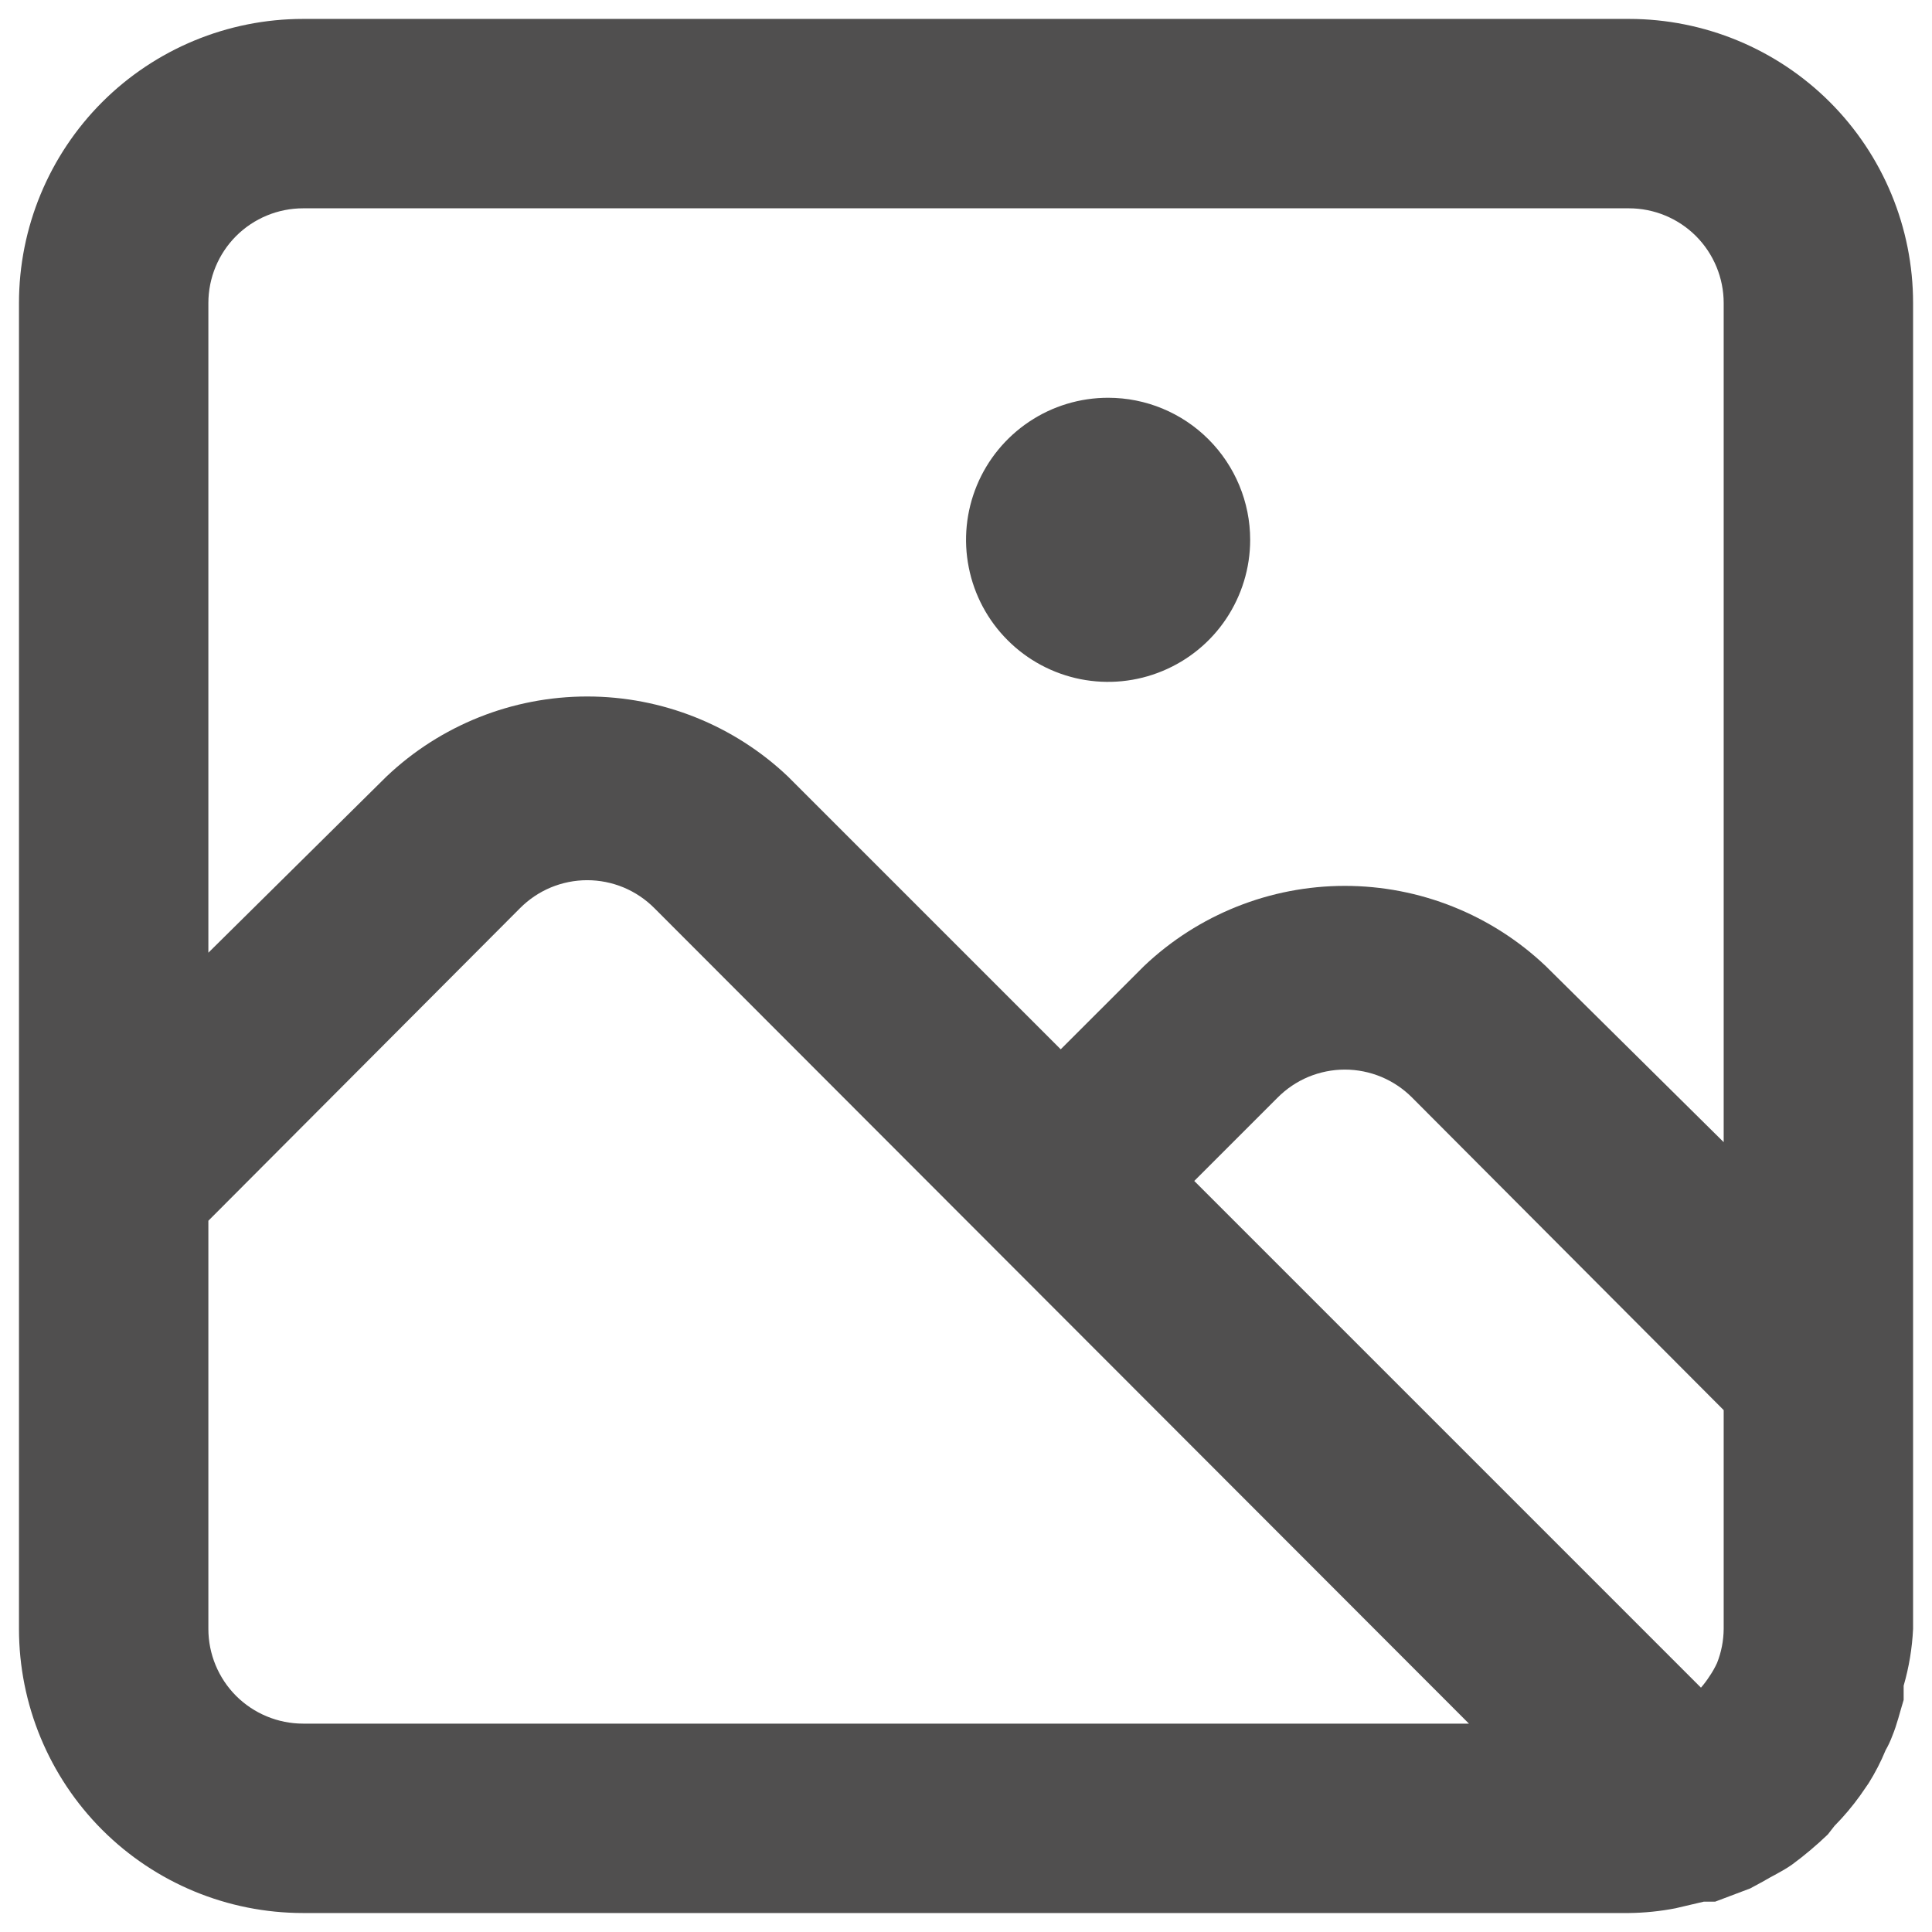 <svg width="34" height="34" viewBox="0 0 34 34" fill="none" xmlns="http://www.w3.org/2000/svg">
<path d="M28.667 0.333H5.334C4.008 0.333 2.736 0.86 1.798 1.797C0.861 2.735 0.334 4.007 0.334 5.333V28.666C0.334 29.992 0.861 31.264 1.798 32.202C2.736 33.14 4.008 33.666 5.334 33.666H28.667C28.942 33.663 29.215 33.635 29.484 33.583L29.984 33.466H30.101H30.184L30.801 33.233L31.017 33.116C31.184 33.016 31.367 32.933 31.534 32.816C31.756 32.653 31.968 32.474 32.167 32.283L32.284 32.133C32.448 31.967 32.598 31.789 32.734 31.6L32.884 31.383C33 31.198 33.101 31.002 33.184 30.8C33.23 30.72 33.269 30.636 33.301 30.55C33.384 30.35 33.434 30.133 33.501 29.916V29.666C33.595 29.341 33.651 29.005 33.667 28.666V5.333C33.667 4.007 33.141 2.735 32.203 1.797C31.265 0.86 29.993 0.333 28.667 0.333ZM5.334 30.333C4.892 30.333 4.468 30.157 4.155 29.845C3.843 29.532 3.667 29.108 3.667 28.666V21.483L9.151 15.983C9.306 15.827 9.49 15.703 9.693 15.618C9.896 15.534 10.114 15.49 10.334 15.49C10.554 15.49 10.772 15.534 10.975 15.618C11.178 15.703 11.362 15.827 11.517 15.983L25.851 30.333H5.334ZM30.334 28.666C30.332 28.872 30.293 29.075 30.217 29.266C30.179 29.348 30.135 29.426 30.084 29.5C30.039 29.57 29.989 29.637 29.934 29.7L21.017 20.783L22.484 19.316C22.639 19.16 22.823 19.036 23.026 18.951C23.23 18.867 23.447 18.823 23.667 18.823C23.887 18.823 24.105 18.867 24.308 18.951C24.511 19.036 24.696 19.16 24.851 19.316L30.334 24.816V28.666ZM30.334 20.1L27.201 17C26.247 16.095 24.982 15.59 23.667 15.59C22.352 15.59 21.088 16.095 20.134 17L18.667 18.466L13.867 13.666C12.914 12.761 11.649 12.257 10.334 12.257C9.019 12.257 7.754 12.761 6.801 13.666L3.667 16.766V5.333C3.667 4.891 3.843 4.467 4.155 4.154C4.468 3.842 4.892 3.666 5.334 3.666H28.667C29.109 3.666 29.533 3.842 29.846 4.154C30.158 4.467 30.334 4.891 30.334 5.333V20.1ZM19.501 7C19.006 7 18.523 7.146 18.112 7.421C17.701 7.696 17.38 8.086 17.191 8.543C17.002 9 16.952 9.502 17.049 9.987C17.145 10.472 17.383 10.918 17.733 11.267C18.082 11.617 18.528 11.855 19.013 11.952C19.498 12.048 20 11.999 20.457 11.809C20.914 11.62 21.305 11.3 21.579 10.889C21.854 10.477 22.001 9.994 22.001 9.5C22.001 8.837 21.737 8.201 21.268 7.732C20.8 7.263 20.164 7 19.501 7Z" fill="#504F4F"/>
</svg>
